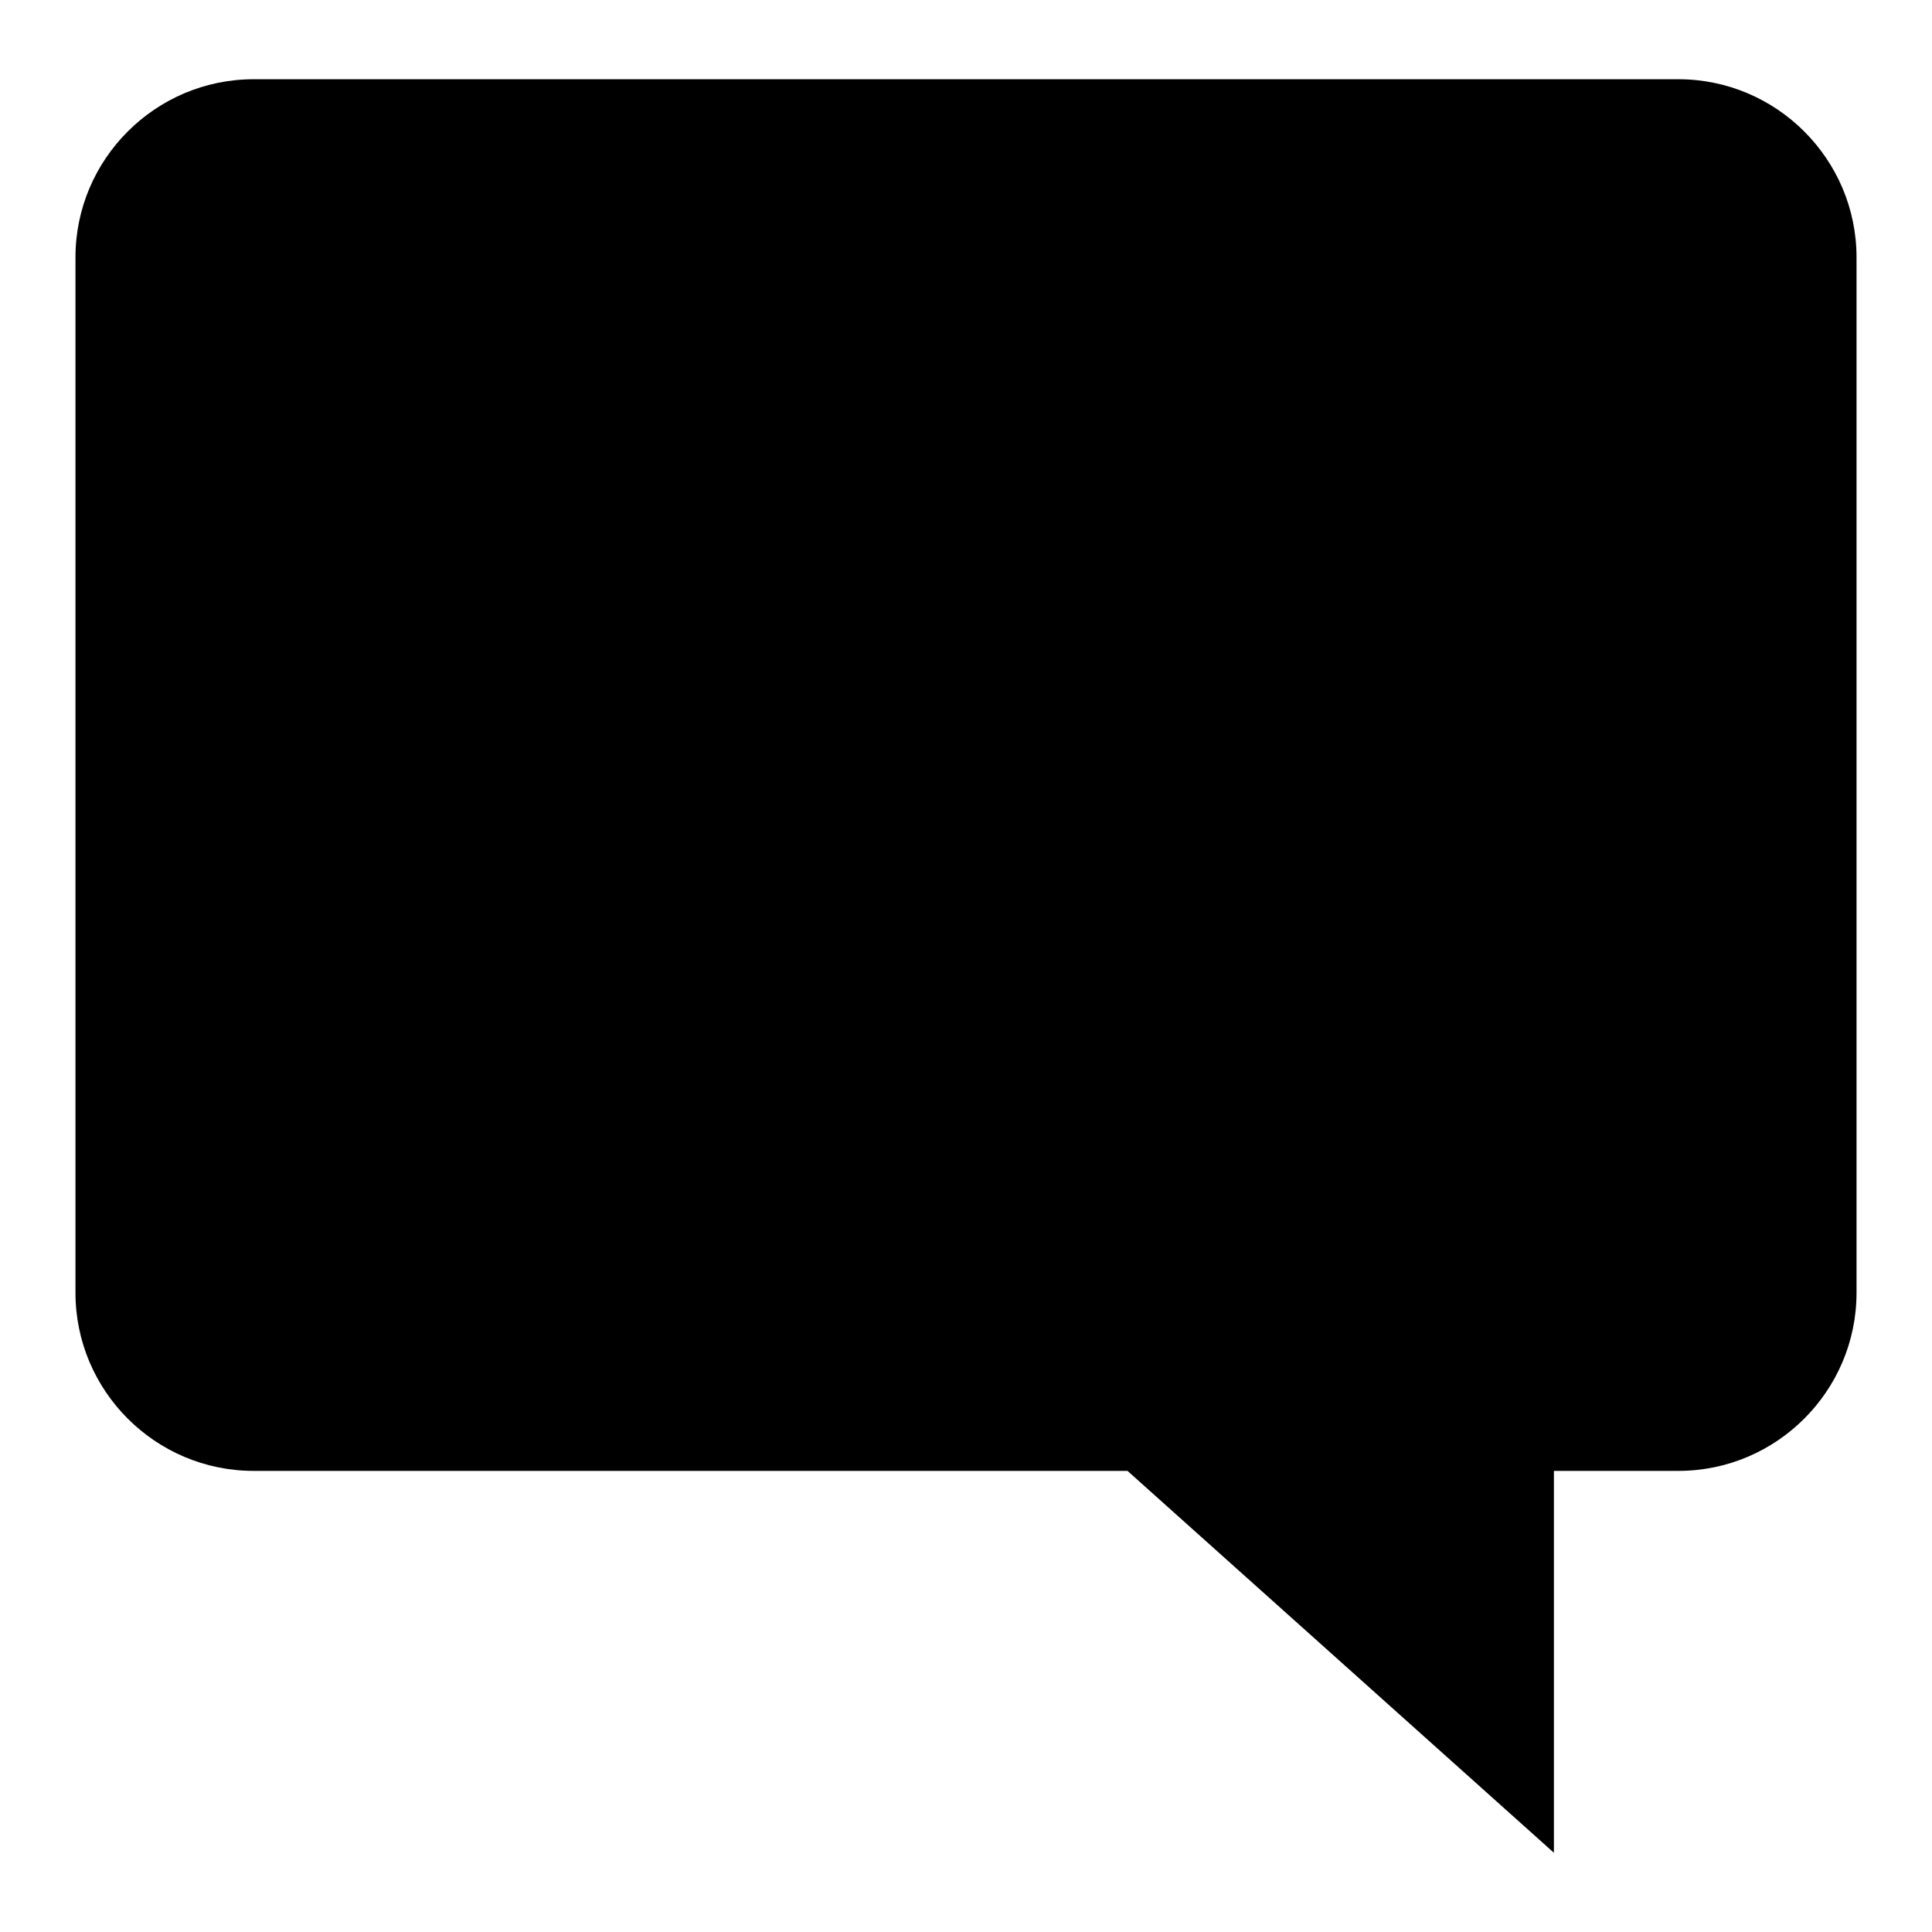 <?xml version="1.0" encoding="utf-8"?>
<!-- Svg Vector Icons : http://www.onlinewebfonts.com/icon -->
<!DOCTYPE svg PUBLIC "-//W3C//DTD SVG 1.1//EN" "http://www.w3.org/Graphics/SVG/1.1/DTD/svg11.dtd">
<svg version="1.1" xmlns="http://www.w3.org/2000/svg" xmlns:xlink="http://www.w3.org/1999/xlink" x="0px" y="0px" viewBox="0 0 256 256" enable-background="new 0 0 256 256" xml:space="preserve">
<g><g><path fill="#000000" d="M33.6,10.5h188.8c13,0,23.6,10.6,23.6,23.6v137.2c0,13-10.6,23.6-23.6,23.6h-16.5v50.6l-56.5-50.6H33.6c-13,0-23.6-10.6-23.6-23.6V34.1C10,21.1,20.6,10.5,33.6,10.5L33.6,10.5z M60.9,86.2c9.1,0,16.5,7.4,16.5,16.5s-7.4,16.5-16.5,16.5c-9.1,0-16.4-7.4-16.4-16.5C44.4,93.6,51.8,86.2,60.9,86.2L60.9,86.2z M128,86.2c9.1,0,16.5,7.4,16.5,16.5s-7.4,16.5-16.5,16.5c-9.1,0-16.5-7.4-16.5-16.5S118.9,86.2,128,86.2L128,86.2z M195.1,86.2c9.1,0,16.4,7.4,16.4,16.5s-7.4,16.5-16.4,16.5c-9.1,0-16.5-7.4-16.5-16.5S186,86.2,195.1,86.2z"/></g></g>
</svg>
